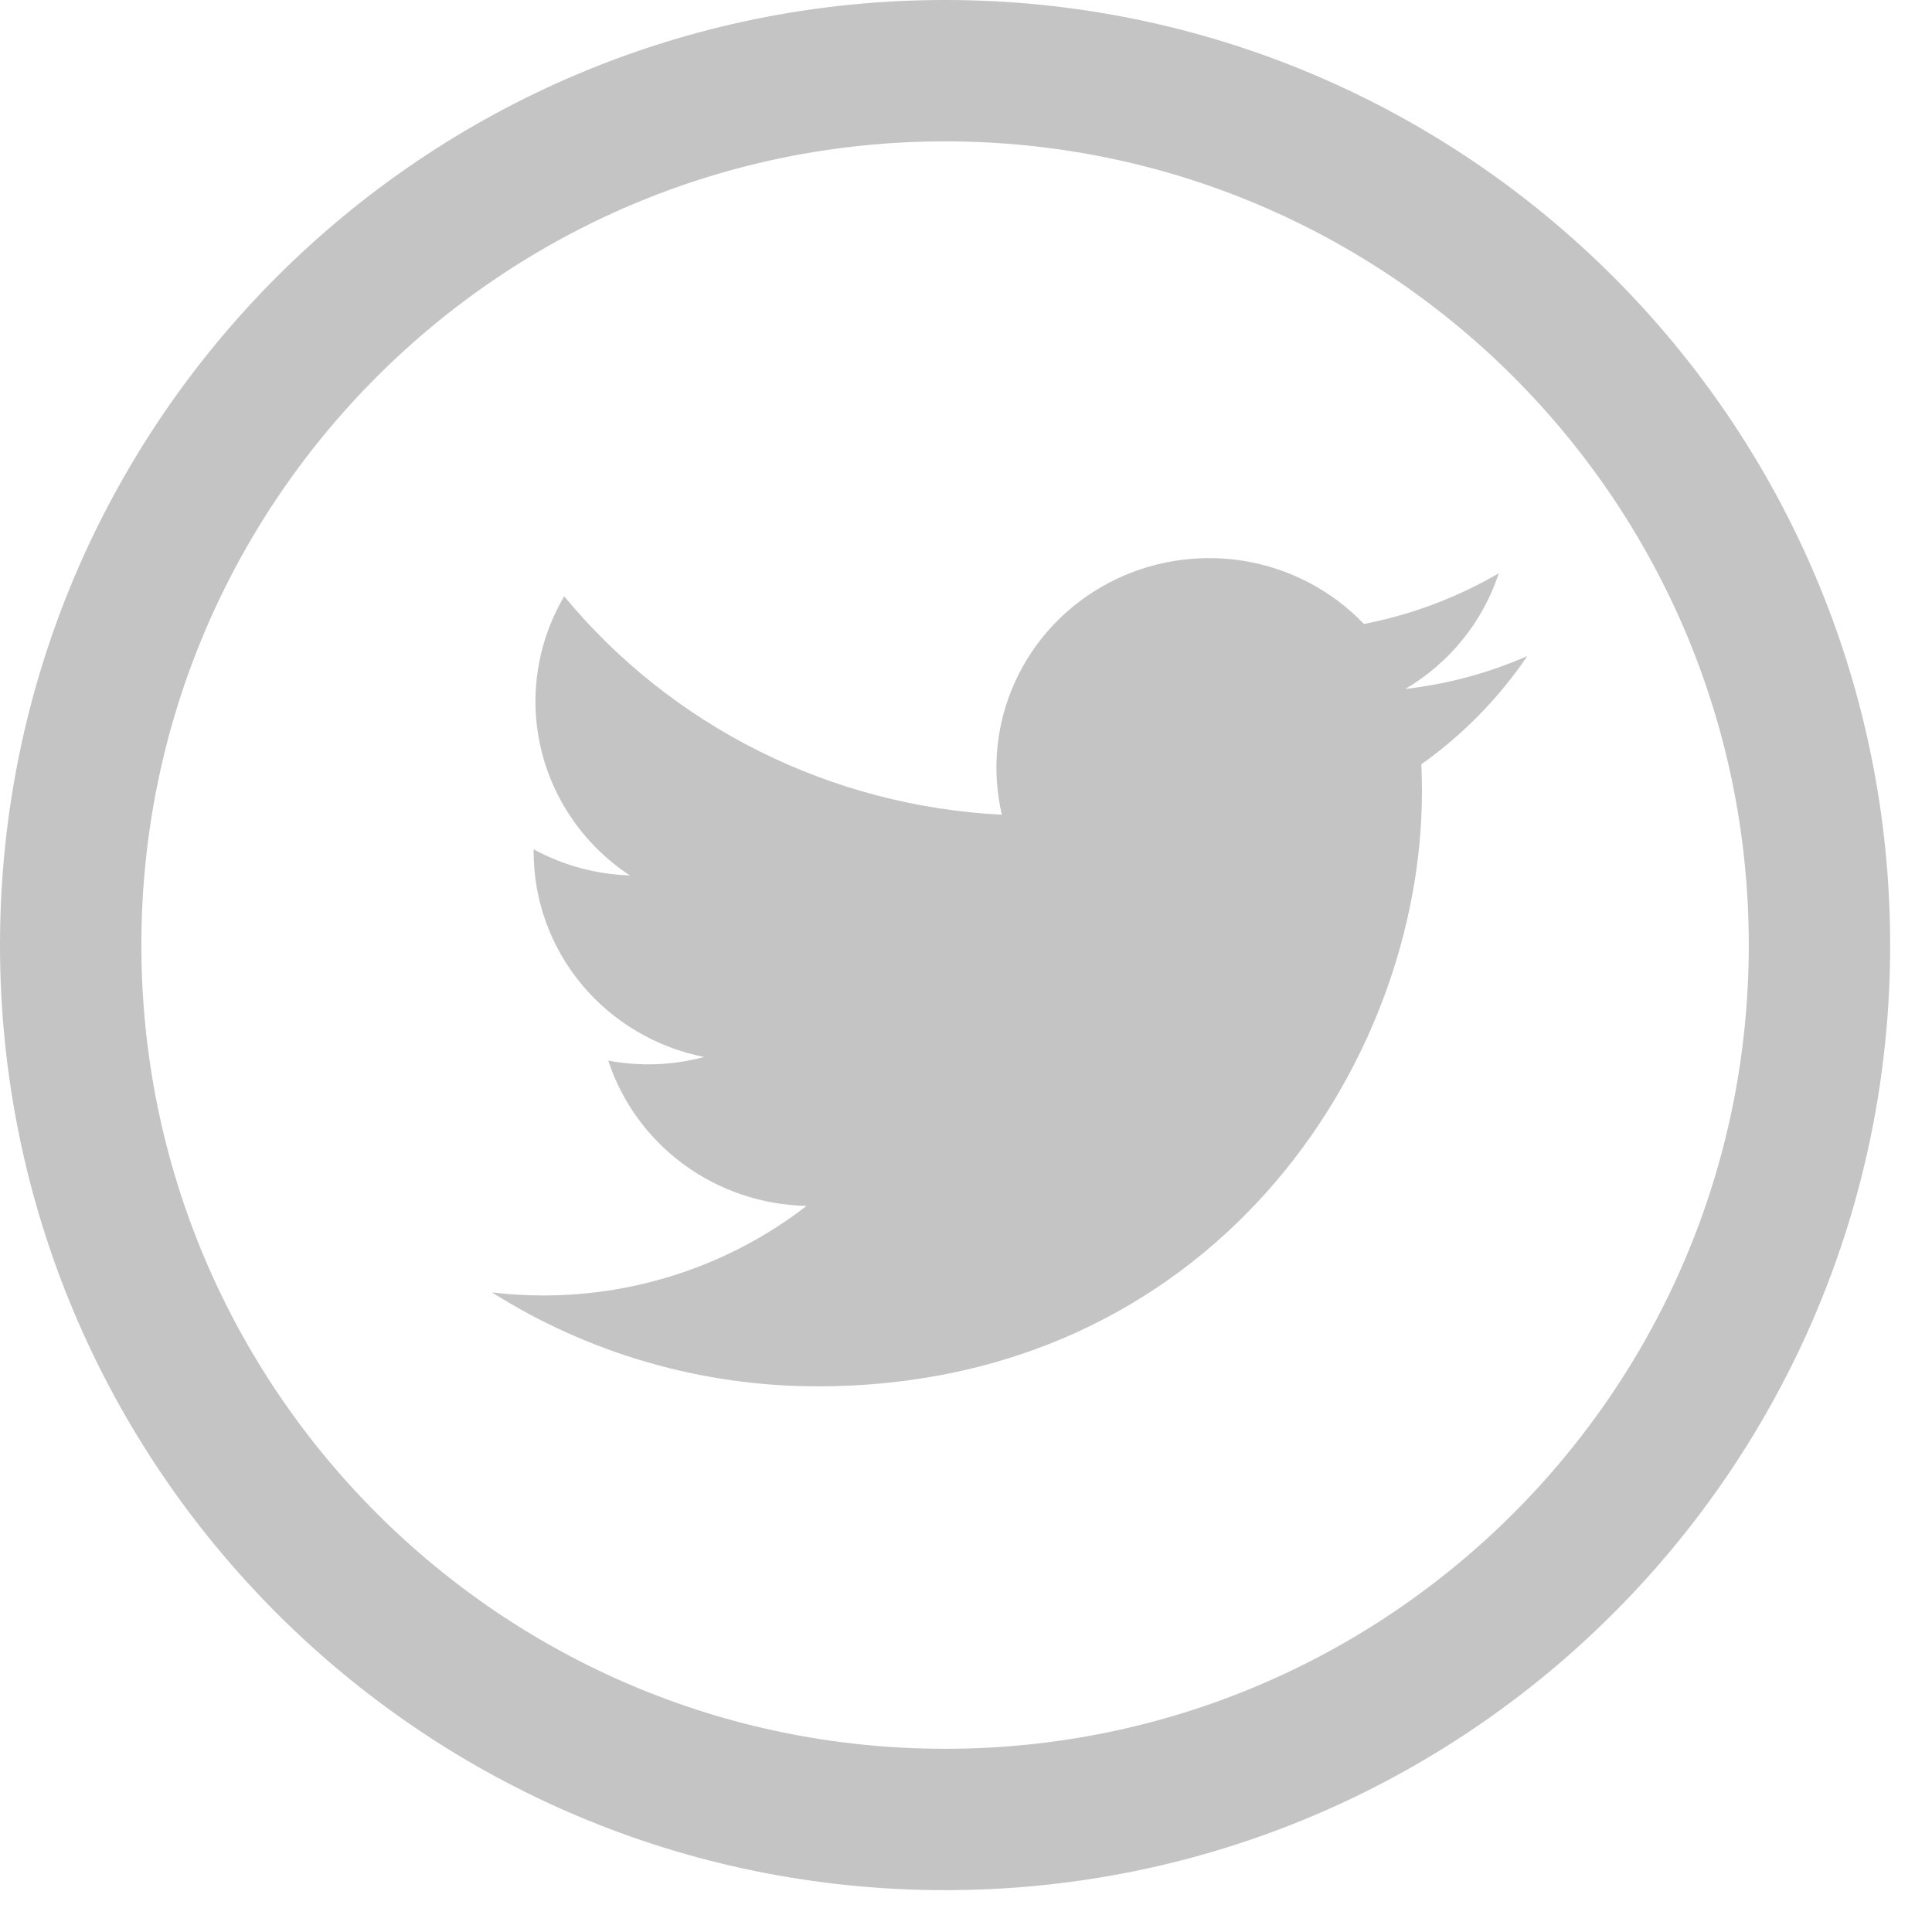 <svg width="41" height="41" viewBox="0 0 41 41" fill="none" xmlns="http://www.w3.org/2000/svg">
<path d="M38.612 20.056C38.612 30.304 30.304 38.612 20.056 38.612C9.808 38.612 1.5 30.304 1.5 20.056C1.5 9.808 9.808 1.5 20.056 1.5C30.304 1.5 38.612 9.808 38.612 20.056Z" stroke="#C4C4C4" stroke-width="3"/>
<path d="M17.353 29.42C25.642 29.42 30.176 22.657 30.176 16.795C30.176 16.605 30.172 16.41 30.163 16.22C31.046 15.592 31.807 14.814 32.412 13.923C31.59 14.283 30.718 14.518 29.825 14.62C30.765 14.065 31.469 13.193 31.807 12.165C30.922 12.682 29.954 13.046 28.945 13.242C28.265 12.531 27.367 12.06 26.388 11.902C25.409 11.745 24.405 11.909 23.53 12.369C22.655 12.83 21.959 13.562 21.549 14.451C21.139 15.34 21.038 16.337 21.261 17.289C19.47 17.2 17.717 16.742 16.117 15.944C14.517 15.146 13.105 14.025 11.973 12.655C11.398 13.632 11.221 14.788 11.48 15.888C11.739 16.988 12.414 17.95 13.367 18.578C12.652 18.555 11.952 18.366 11.325 18.024V18.079C11.325 19.104 11.685 20.098 12.344 20.891C13.003 21.684 13.921 22.228 14.942 22.431C14.279 22.609 13.583 22.635 12.908 22.507C13.196 23.388 13.757 24.159 14.511 24.712C15.266 25.265 16.177 25.572 17.117 25.591C15.521 26.826 13.549 27.495 11.518 27.492C11.158 27.491 10.799 27.47 10.441 27.427C12.504 28.73 14.903 29.422 17.353 29.42Z" fill="#C4C4C4"/>
</svg>
